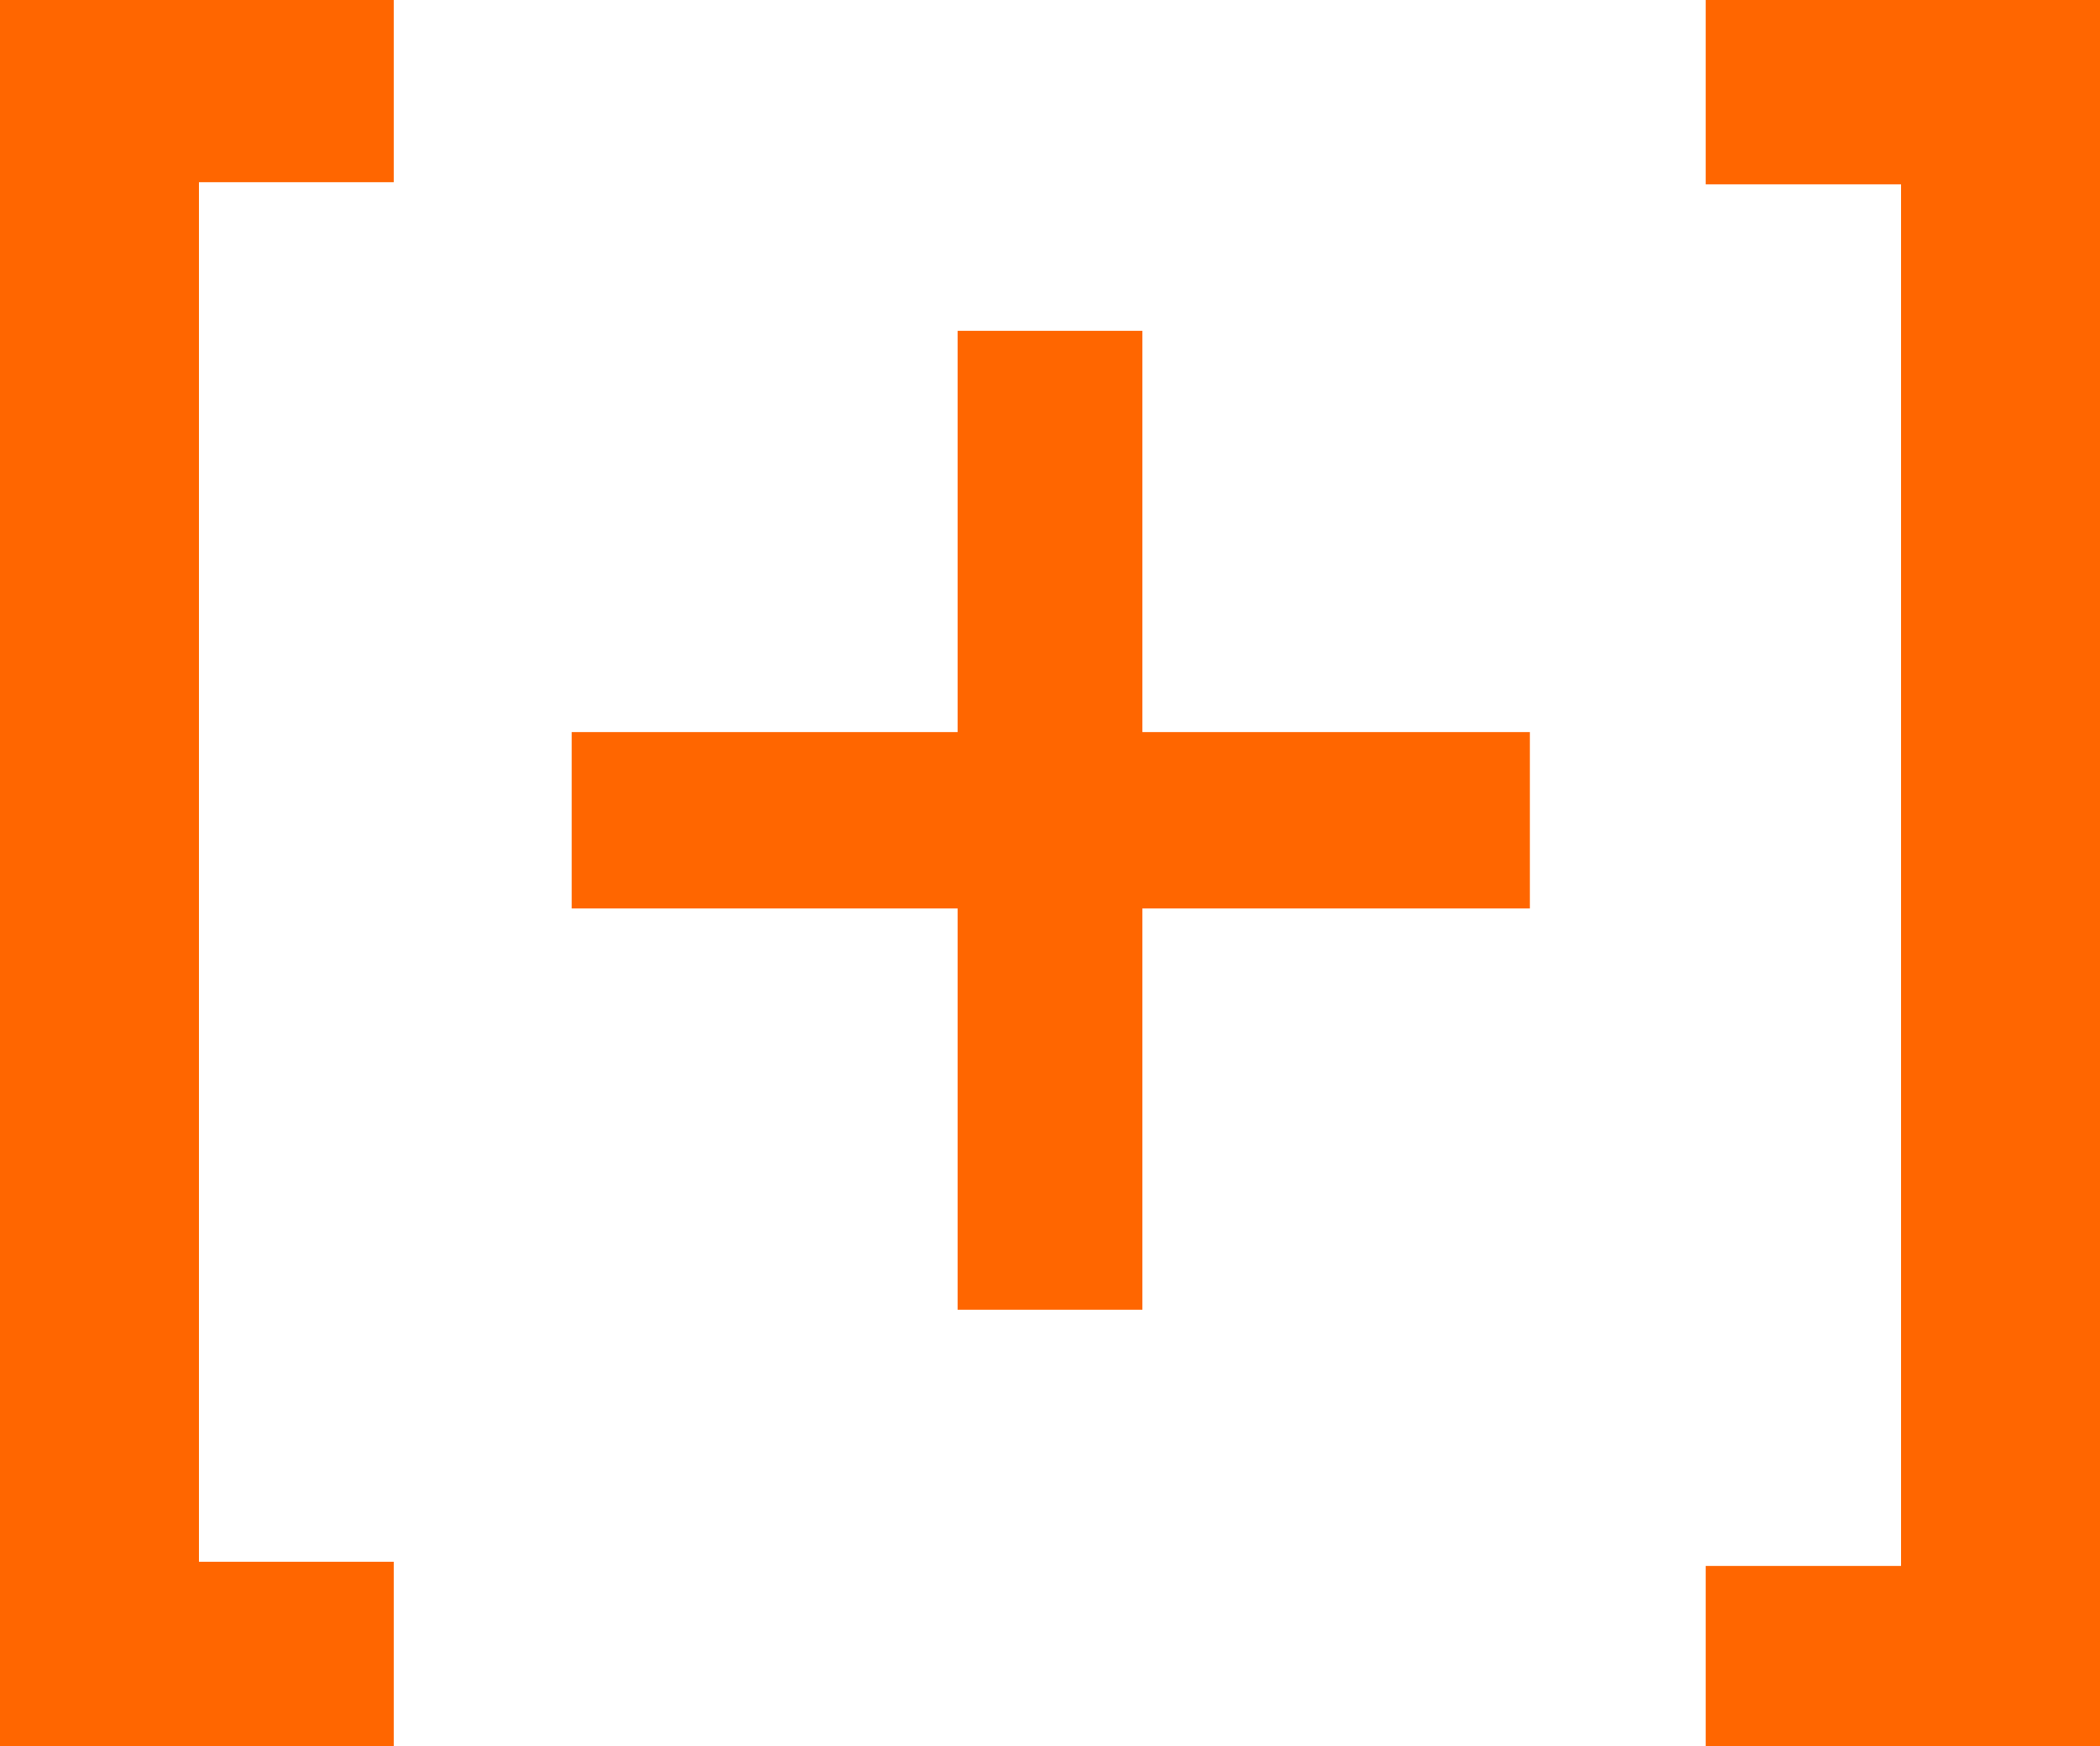 <svg xmlns="http://www.w3.org/2000/svg" viewBox="0 0 40 33.25"><defs><style>.cls-1{fill:#f60;}</style></defs><g id="Ebene_2" data-name="Ebene 2"><g id="Ebene_1-2" data-name="Ebene 1"><polygon class="cls-1" points="32.49 0 32.49 3.51 36.21 3.51 36.21 29.82 32.49 29.82 32.49 33.25 40 33.25 40 0 32.49 0"/><polygon class="cls-1" points="0 0 0 33.25 7.5 33.25 7.5 29.74 3.79 29.74 3.79 3.47 7.5 3.47 7.5 0 0 0"/><polygon class="cls-1" points="29.14 13.94 21.76 13.94 21.76 6.3 18.24 6.3 18.24 13.94 10.89 13.94 10.89 17.3 18.24 17.3 18.24 24.94 21.76 24.94 21.76 17.3 29.14 17.3 29.14 13.94"/></g></g></svg>